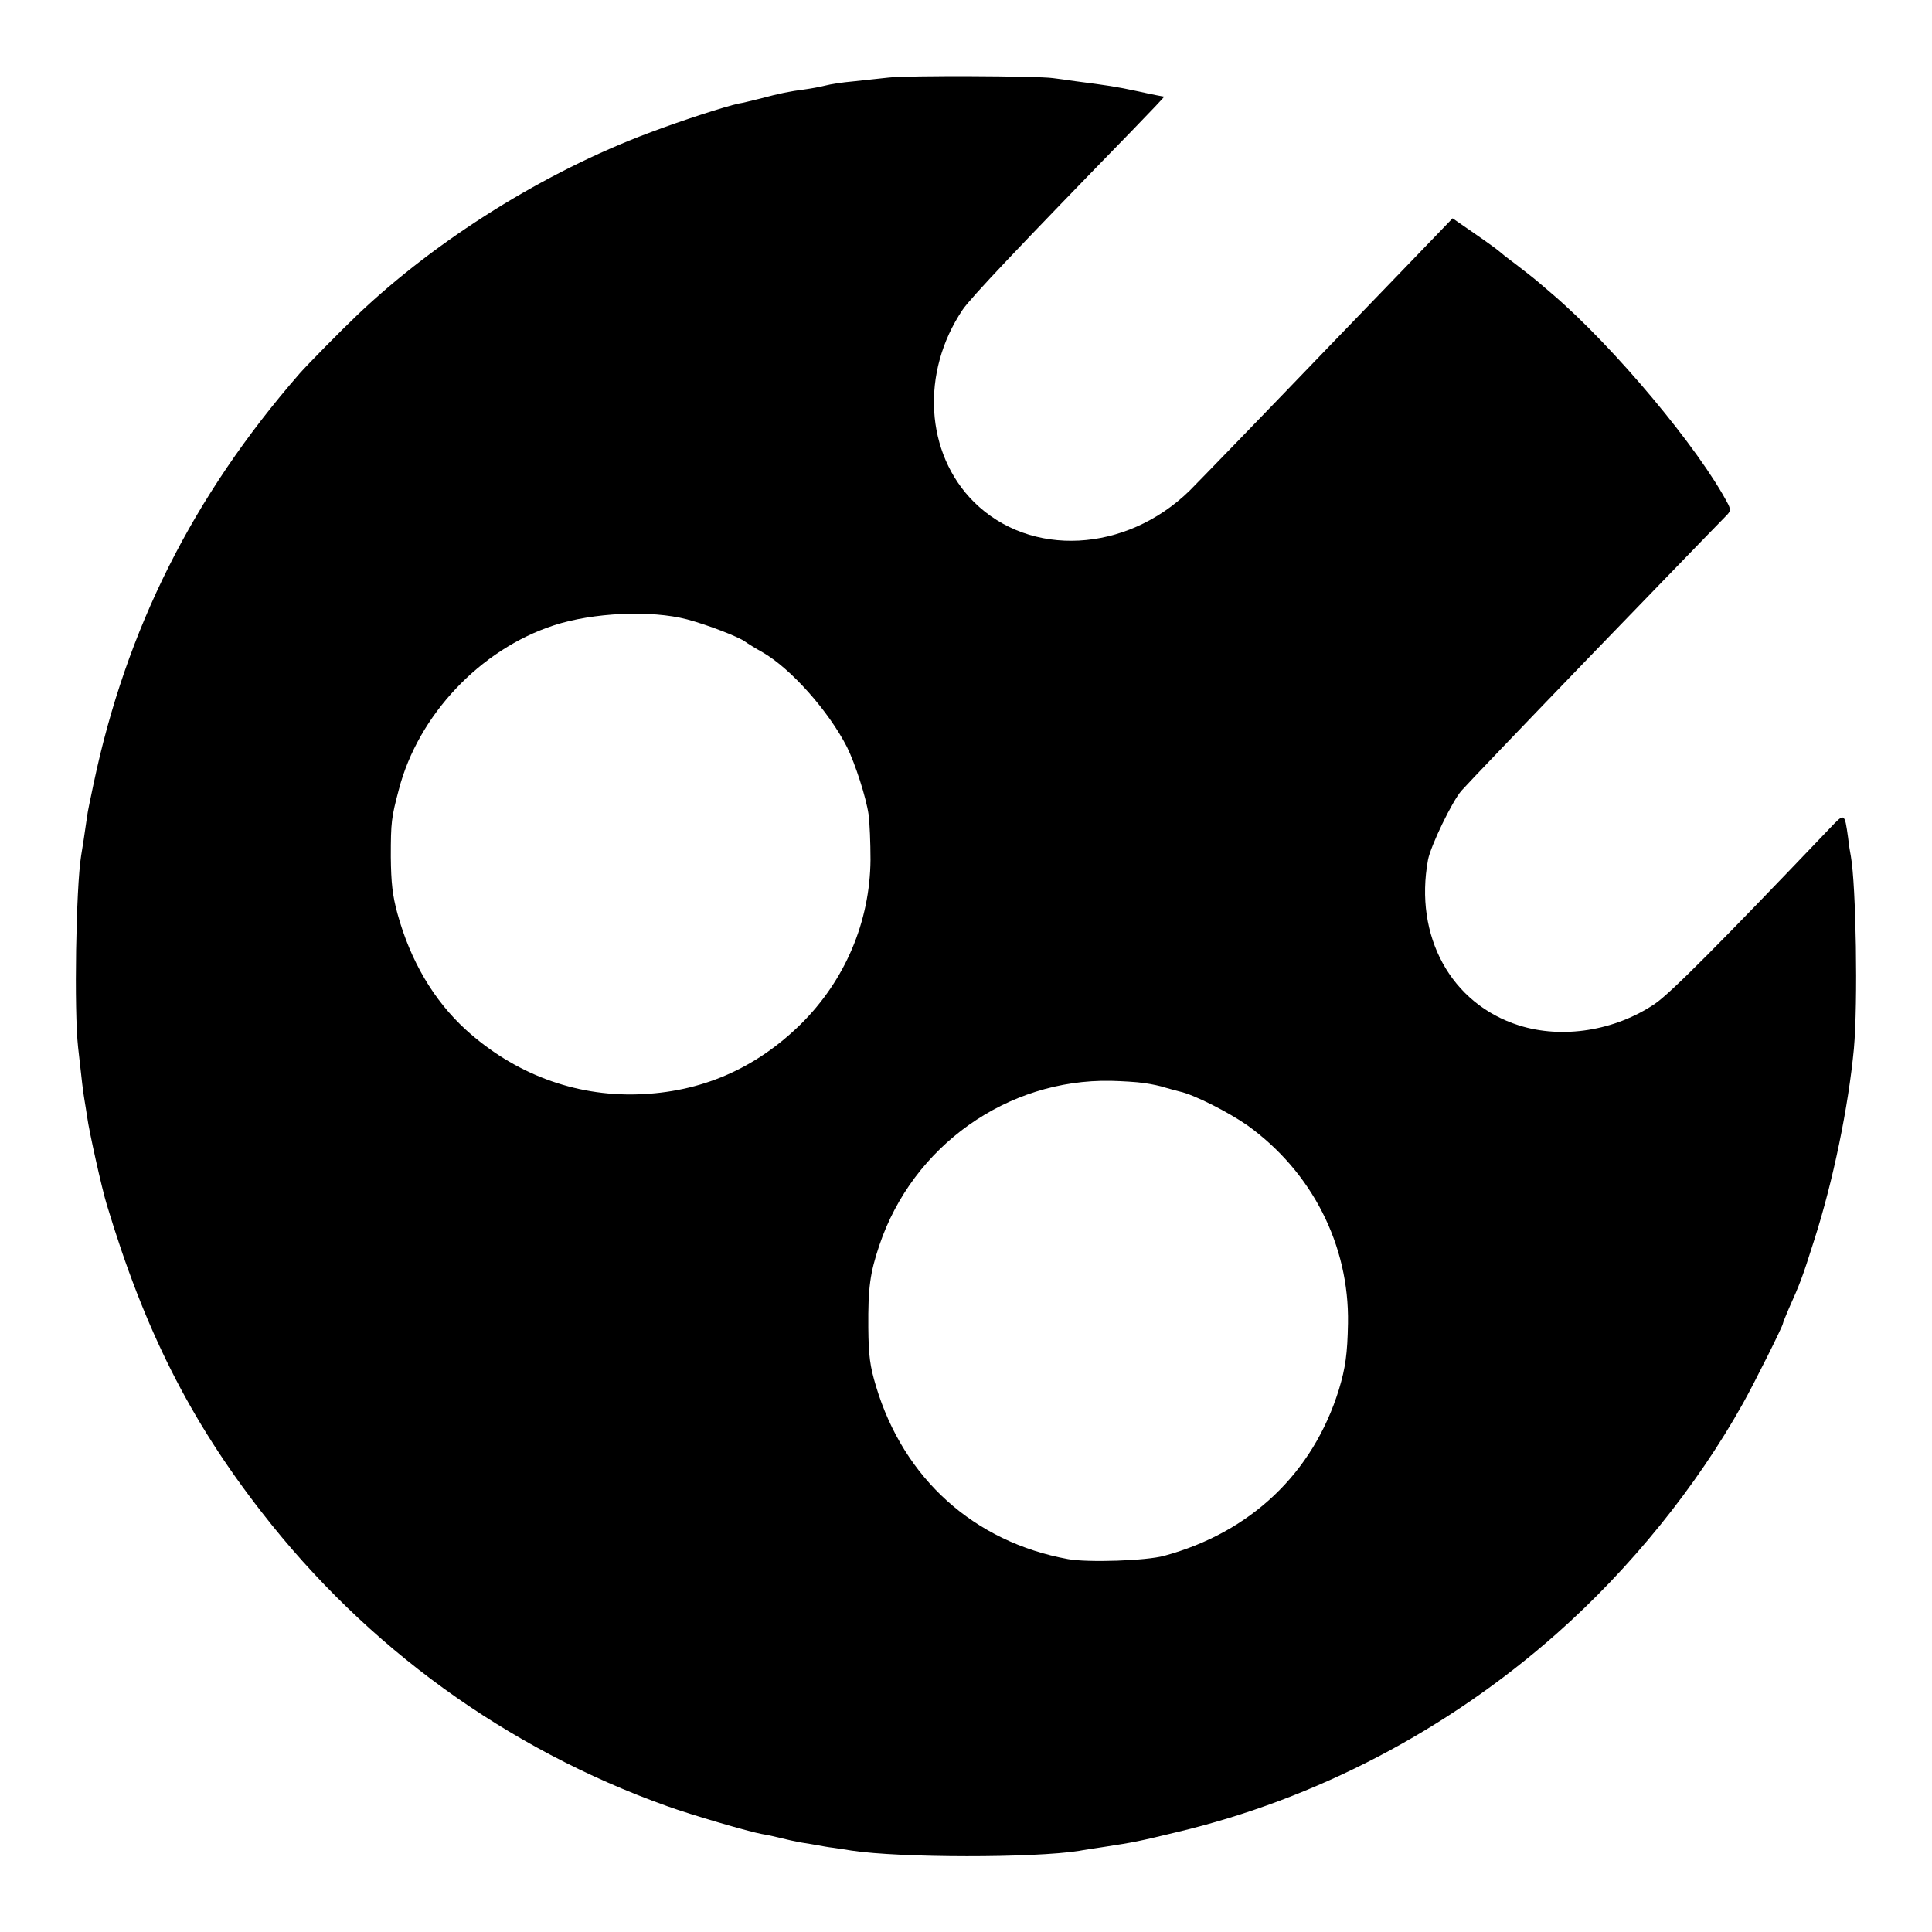 <?xml version="1.0" standalone="no"?>
<!DOCTYPE svg PUBLIC "-//W3C//DTD SVG 20010904//EN"
 "http://www.w3.org/TR/2001/REC-SVG-20010904/DTD/svg10.dtd">
<svg version="1.0" xmlns="http://www.w3.org/2000/svg"
 width="700pt" height="700pt" viewBox="0 0 700 700"
 preserveAspectRatio="xMidYMid meet">
<g transform="translate(0,700) scale(0.1,-0.1)"
fill="#000000" stroke="none">
<path d="M3220 6719 c-36 -4 -94 -10 -130 -14 -36 -3 -81 -10 -100 -15 -19 -5
-53 -11 -75 -14 -54 -7 -89 -14 -160 -33 -33 -8 -68 -17 -78 -18 -47 -10 -206
-61 -327 -107 -376 -141 -767 -385 -1054 -658 -60 -57 -183 -182 -211 -214
-386 -443 -628 -925 -746 -1486 -11 -52 -22 -104 -23 -115 -9 -63 -18 -123
-22 -145 -19 -118 -26 -563 -11 -695 14 -127 18 -161 23 -190 3 -16 7 -45 10
-63 6 -47 53 -259 71 -317 136 -452 300 -779 562 -1115 379 -488 886 -856
1468 -1064 88 -32 298 -93 343 -101 19 -3 51 -10 70 -15 19 -5 52 -12 74 -16
21 -3 48 -8 60 -10 11 -2 37 -7 56 -9 19 -3 49 -7 65 -10 178 -27 662 -27 825
-1 14 3 57 9 95 15 104 16 119 19 260 53 504 120 979 369 1375 719 268 237
507 533 675 834 42 75 145 281 145 290 0 3 10 27 21 53 41 92 48 109 92 248
69 215 124 483 144 694 15 164 8 591 -11 698 -2 9 -7 40 -10 67 -13 92 -12 91
-69 31 -395 -414 -575 -595 -631 -633 -145 -98 -336 -128 -493 -78 -246 78
-380 323 -329 600 10 51 87 211 121 250 22 25 219 231 465 486 30 31 150 155
265 274 116 120 219 226 229 236 16 16 17 22 8 41 -105 202 -415 572 -637 762
-16 14 -41 35 -55 47 -14 12 -50 40 -80 63 -30 22 -57 44 -60 47 -3 3 -41 31
-86 62 l-81 56 -184 -191 c-101 -105 -211 -219 -244 -253 -272 -283 -496 -514
-525 -543 -231 -225 -577 -243 -781 -41 -177 176 -194 470 -41 697 29 43 205
229 610 645 68 70 122 127 120 127 -3 0 -45 8 -94 19 -84 18 -107 21 -229 37
-27 4 -63 9 -80 11 -55 8 -529 10 -595 2z m-731 -1963 c75 -20 189 -64 211
-81 8 -6 37 -24 64 -39 102 -59 238 -212 305 -343 30 -61 69 -182 78 -244 4
-30 7 -103 7 -164 -2 -225 -92 -437 -253 -596 -165 -162 -362 -247 -591 -254
-229 -7 -447 75 -622 234 -117 107 -201 250 -248 421 -18 66 -23 111 -24 205
0 127 2 142 29 244 70 270 295 508 561 595 143 47 353 56 483 22z m1656 -1680
c28 -4 61 -11 75 -16 14 -4 39 -11 55 -15 51 -11 175 -74 244 -122 234 -168
370 -434 365 -718 -2 -109 -9 -161 -33 -240 -94 -303 -320 -517 -633 -602 -65
-18 -276 -25 -348 -12 -341 62 -596 292 -696 626 -22 73 -27 110 -28 213 -1
144 6 197 40 298 121 360 463 603 839 596 39 -1 93 -4 120 -8z"/>
</g>
</svg>
